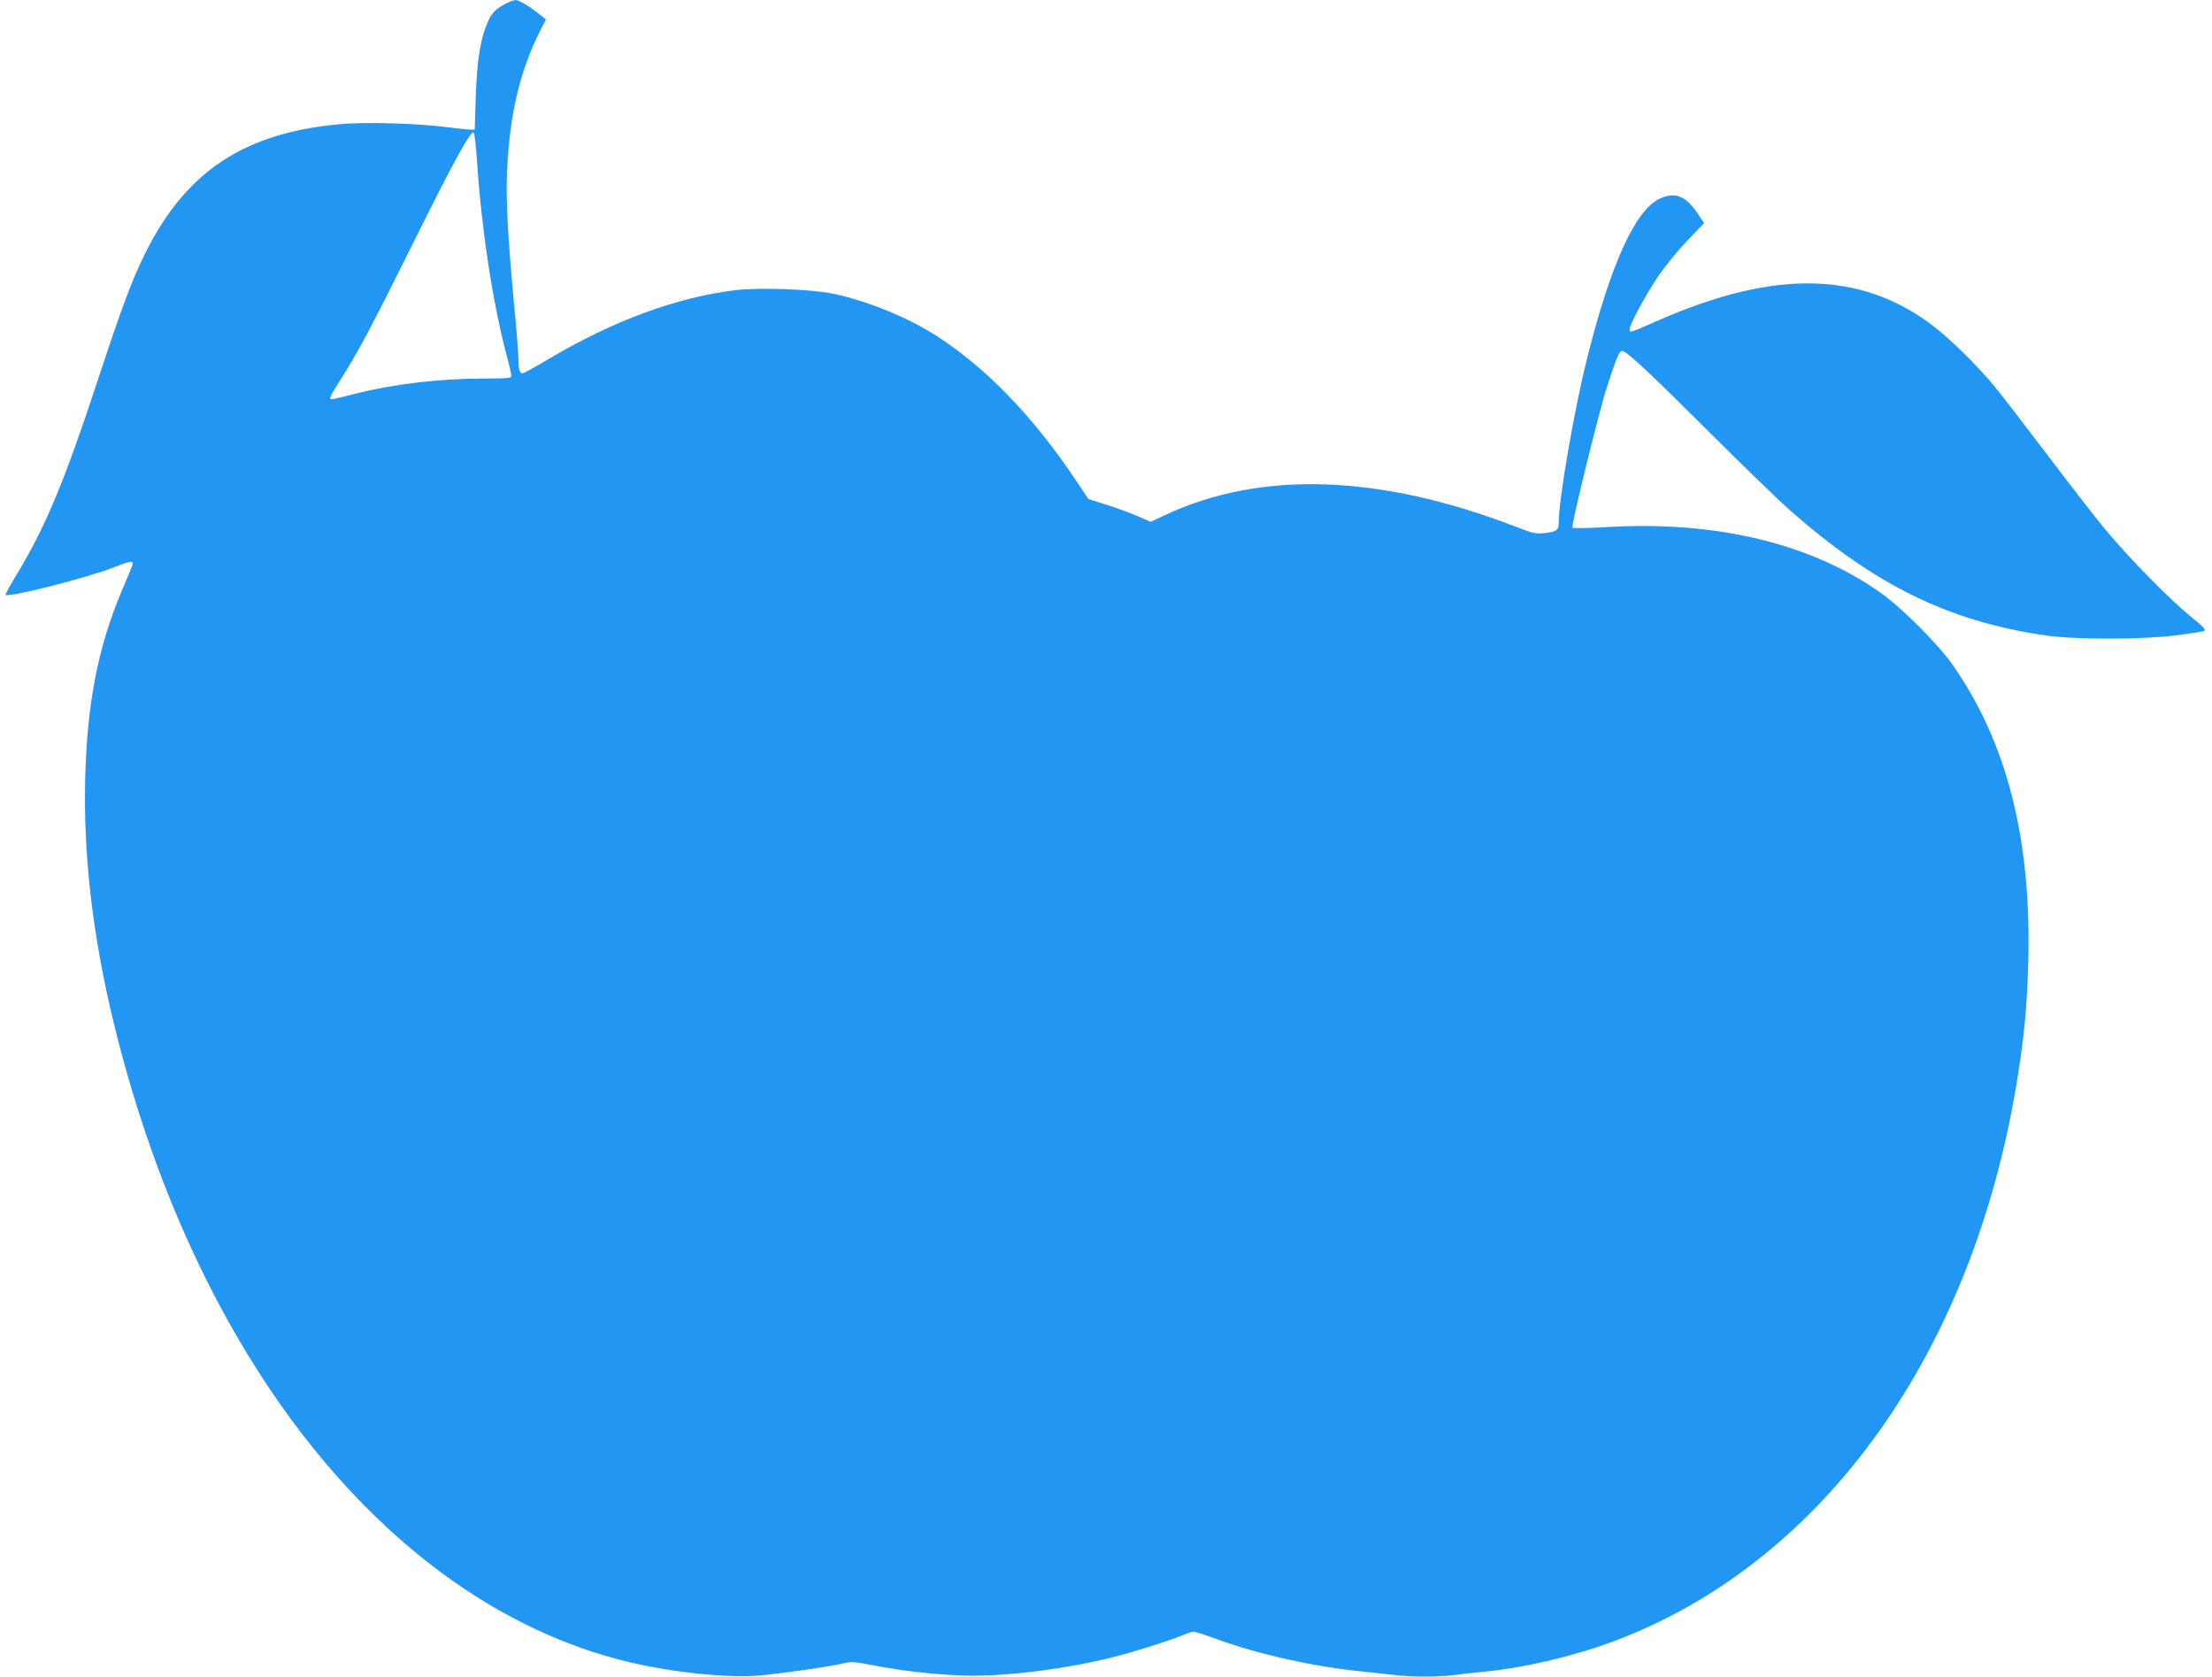 <?xml version="1.0" standalone="no"?>
<!DOCTYPE svg PUBLIC "-//W3C//DTD SVG 20010904//EN"
 "http://www.w3.org/TR/2001/REC-SVG-20010904/DTD/svg10.dtd">
<svg version="1.0" xmlns="http://www.w3.org/2000/svg"
 width="1280pt" height="970pt" viewBox="0 0 1280 970"
 preserveAspectRatio="xMidYMid meet">
<g transform="translate(0,970) scale(0.1,-0.1)"
fill="#2196f3" stroke="none">
<path d="M2925 9678 c-58 -30 -81 -54 -105 -111 -40 -92 -60 -219 -67 -424
l-6 -193 -26 0 c-14 0 -78 7 -141 15 -170 22 -473 30 -619 16 -548 -51 -882
-272 -1116 -737 -80 -159 -137 -312 -283 -755 -191 -579 -297 -832 -460 -1104
-40 -65 -71 -122 -70 -126 8 -20 475 98 633 161 88 35 110 38 102 13 -3 -10
-30 -76 -61 -148 -139 -328 -202 -653 -213 -1090 -11 -449 44 -918 168 -1425
493 -2013 1676 -3435 3089 -3710 253 -49 515 -69 675 -51 170 19 381 50 447
66 55 13 69 12 182 -10 176 -35 410 -59 571 -60 230 0 550 41 810 106 125 31
337 98 413 130 24 11 50 19 59 19 8 0 71 -20 139 -45 236 -86 560 -158 824
-184 63 -7 151 -16 194 -21 101 -13 251 -13 352 -1 43 6 129 15 189 21 242 25
543 99 779 192 1180 464 2028 1655 2285 3208 44 267 61 444 68 710 18 707
-125 1267 -437 1712 -83 120 -297 334 -420 420 -400 283 -948 415 -1572 379
-111 -7 -205 -8 -209 -4 -9 9 153 671 201 818 54 167 70 205 87 205 24 0 160
-127 520 -486 182 -182 383 -376 445 -431 494 -437 922 -647 1483 -729 169
-25 556 -25 755 0 80 10 153 22 163 25 15 6 2 21 -75 83 -128 105 -354 335
-494 503 -64 77 -217 275 -341 439 -125 164 -260 340 -301 390 -105 127 -261
279 -364 357 -415 310 -910 319 -1578 27 -168 -74 -170 -75 -170 -54 0 28 86
188 161 301 40 60 116 154 171 211 l99 103 -41 61 c-67 98 -128 121 -215 81
-143 -66 -287 -384 -424 -936 -73 -294 -161 -804 -161 -934 0 -48 -11 -57 -80
-65 -50 -6 -67 -3 -170 37 -786 303 -1474 326 -2026 68 l-85 -40 -79 34 c-44
19 -126 49 -181 66 l-101 32 -71 106 c-246 368 -516 649 -805 836 -166 107
-400 203 -597 245 -128 27 -428 38 -572 21 -341 -42 -711 -179 -1083 -401 -74
-44 -140 -80 -146 -80 -17 0 -24 24 -24 83 0 29 -11 170 -25 314 -37 391 -48
611 -41 773 15 327 74 577 189 807 l36 70 -37 30 c-57 46 -120 83 -139 83 -10
-1 -36 -10 -58 -22z m-165 -908 c27 -398 89 -810 170 -1119 17 -63 30 -120 30
-127 0 -11 -31 -14 -152 -14 -266 0 -527 -31 -760 -90 -65 -17 -122 -30 -128
-30 -18 0 -10 19 44 103 101 157 188 320 417 781 238 481 344 675 360 659 5
-5 14 -79 19 -163z"/>
</g>
</svg>
